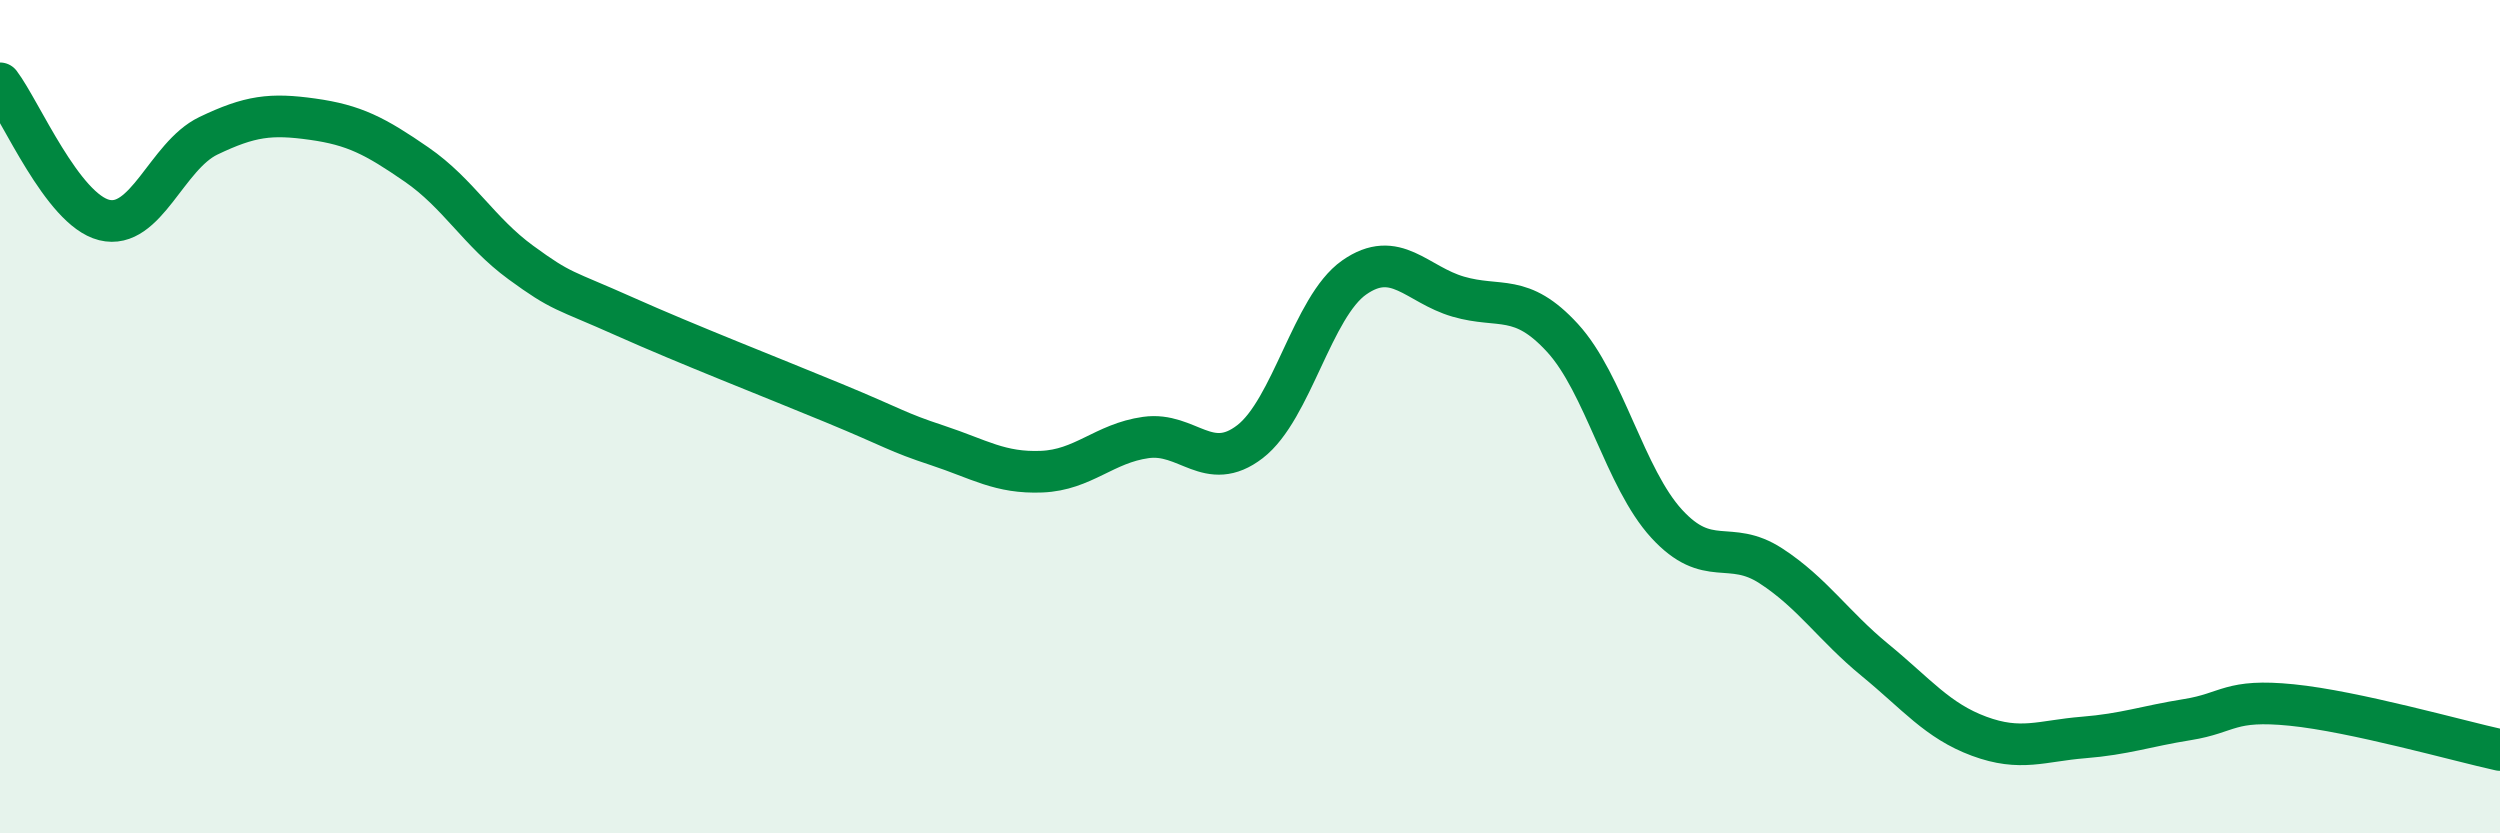 
    <svg width="60" height="20" viewBox="0 0 60 20" xmlns="http://www.w3.org/2000/svg">
      <path
        d="M 0,2 C 0.5,2.66 1.5,5.03 2.5,5.28 C 3.5,5.53 4,3.74 5,3.26 C 6,2.78 6.5,2.72 7.5,2.86 C 8.5,3 9,3.26 10,3.95 C 11,4.64 11.5,5.57 12.5,6.3 C 13.5,7.03 13.5,6.93 15,7.6 C 16.5,8.27 18.5,9.05 20,9.67 C 21.5,10.29 21.5,10.36 22.5,10.69 C 23.5,11.02 24,11.36 25,11.32 C 26,11.28 26.5,10.64 27.5,10.5 C 28.5,10.36 29,11.37 30,10.6 C 31,9.83 31.5,7.36 32.5,6.66 C 33.5,5.96 34,6.83 35,7.12 C 36,7.41 36.5,7.02 37.5,8.11 C 38.5,9.2 39,11.48 40,12.57 C 41,13.66 41.5,12.93 42.5,13.58 C 43.5,14.23 44,15.02 45,15.84 C 46,16.66 46.5,17.3 47.5,17.67 C 48.5,18.04 49,17.78 50,17.7 C 51,17.62 51.5,17.43 52.5,17.27 C 53.5,17.11 53.5,16.77 55,16.92 C 56.5,17.07 59,17.78 60,18L60 20L0 20Z"
        fill="#008740"
        opacity="0.1"
        stroke-linecap="round"
        stroke-linejoin="round"
      />
      <path
        d="M 0,2 C 0.5,2.66 1.5,5.03 2.5,5.28 C 3.5,5.53 4,3.74 5,3.26 C 6,2.78 6.5,2.72 7.5,2.86 C 8.5,3 9,3.26 10,3.95 C 11,4.64 11.5,5.57 12.5,6.3 C 13.5,7.03 13.5,6.93 15,7.6 C 16.5,8.27 18.5,9.05 20,9.67 C 21.5,10.29 21.5,10.36 22.5,10.69 C 23.5,11.02 24,11.36 25,11.32 C 26,11.28 26.5,10.64 27.5,10.5 C 28.5,10.36 29,11.37 30,10.6 C 31,9.83 31.5,7.36 32.5,6.66 C 33.5,5.96 34,6.83 35,7.12 C 36,7.41 36.5,7.02 37.5,8.11 C 38.5,9.2 39,11.48 40,12.57 C 41,13.66 41.5,12.93 42.5,13.58 C 43.5,14.23 44,15.02 45,15.84 C 46,16.66 46.5,17.3 47.5,17.67 C 48.5,18.04 49,17.78 50,17.7 C 51,17.62 51.5,17.43 52.5,17.27 C 53.5,17.11 53.5,16.77 55,16.92 C 56.5,17.07 59,17.78 60,18"
        stroke="#008740"
        stroke-width="1"
        fill="none"
        stroke-linecap="round"
        stroke-linejoin="round"
      />
    </svg>
  